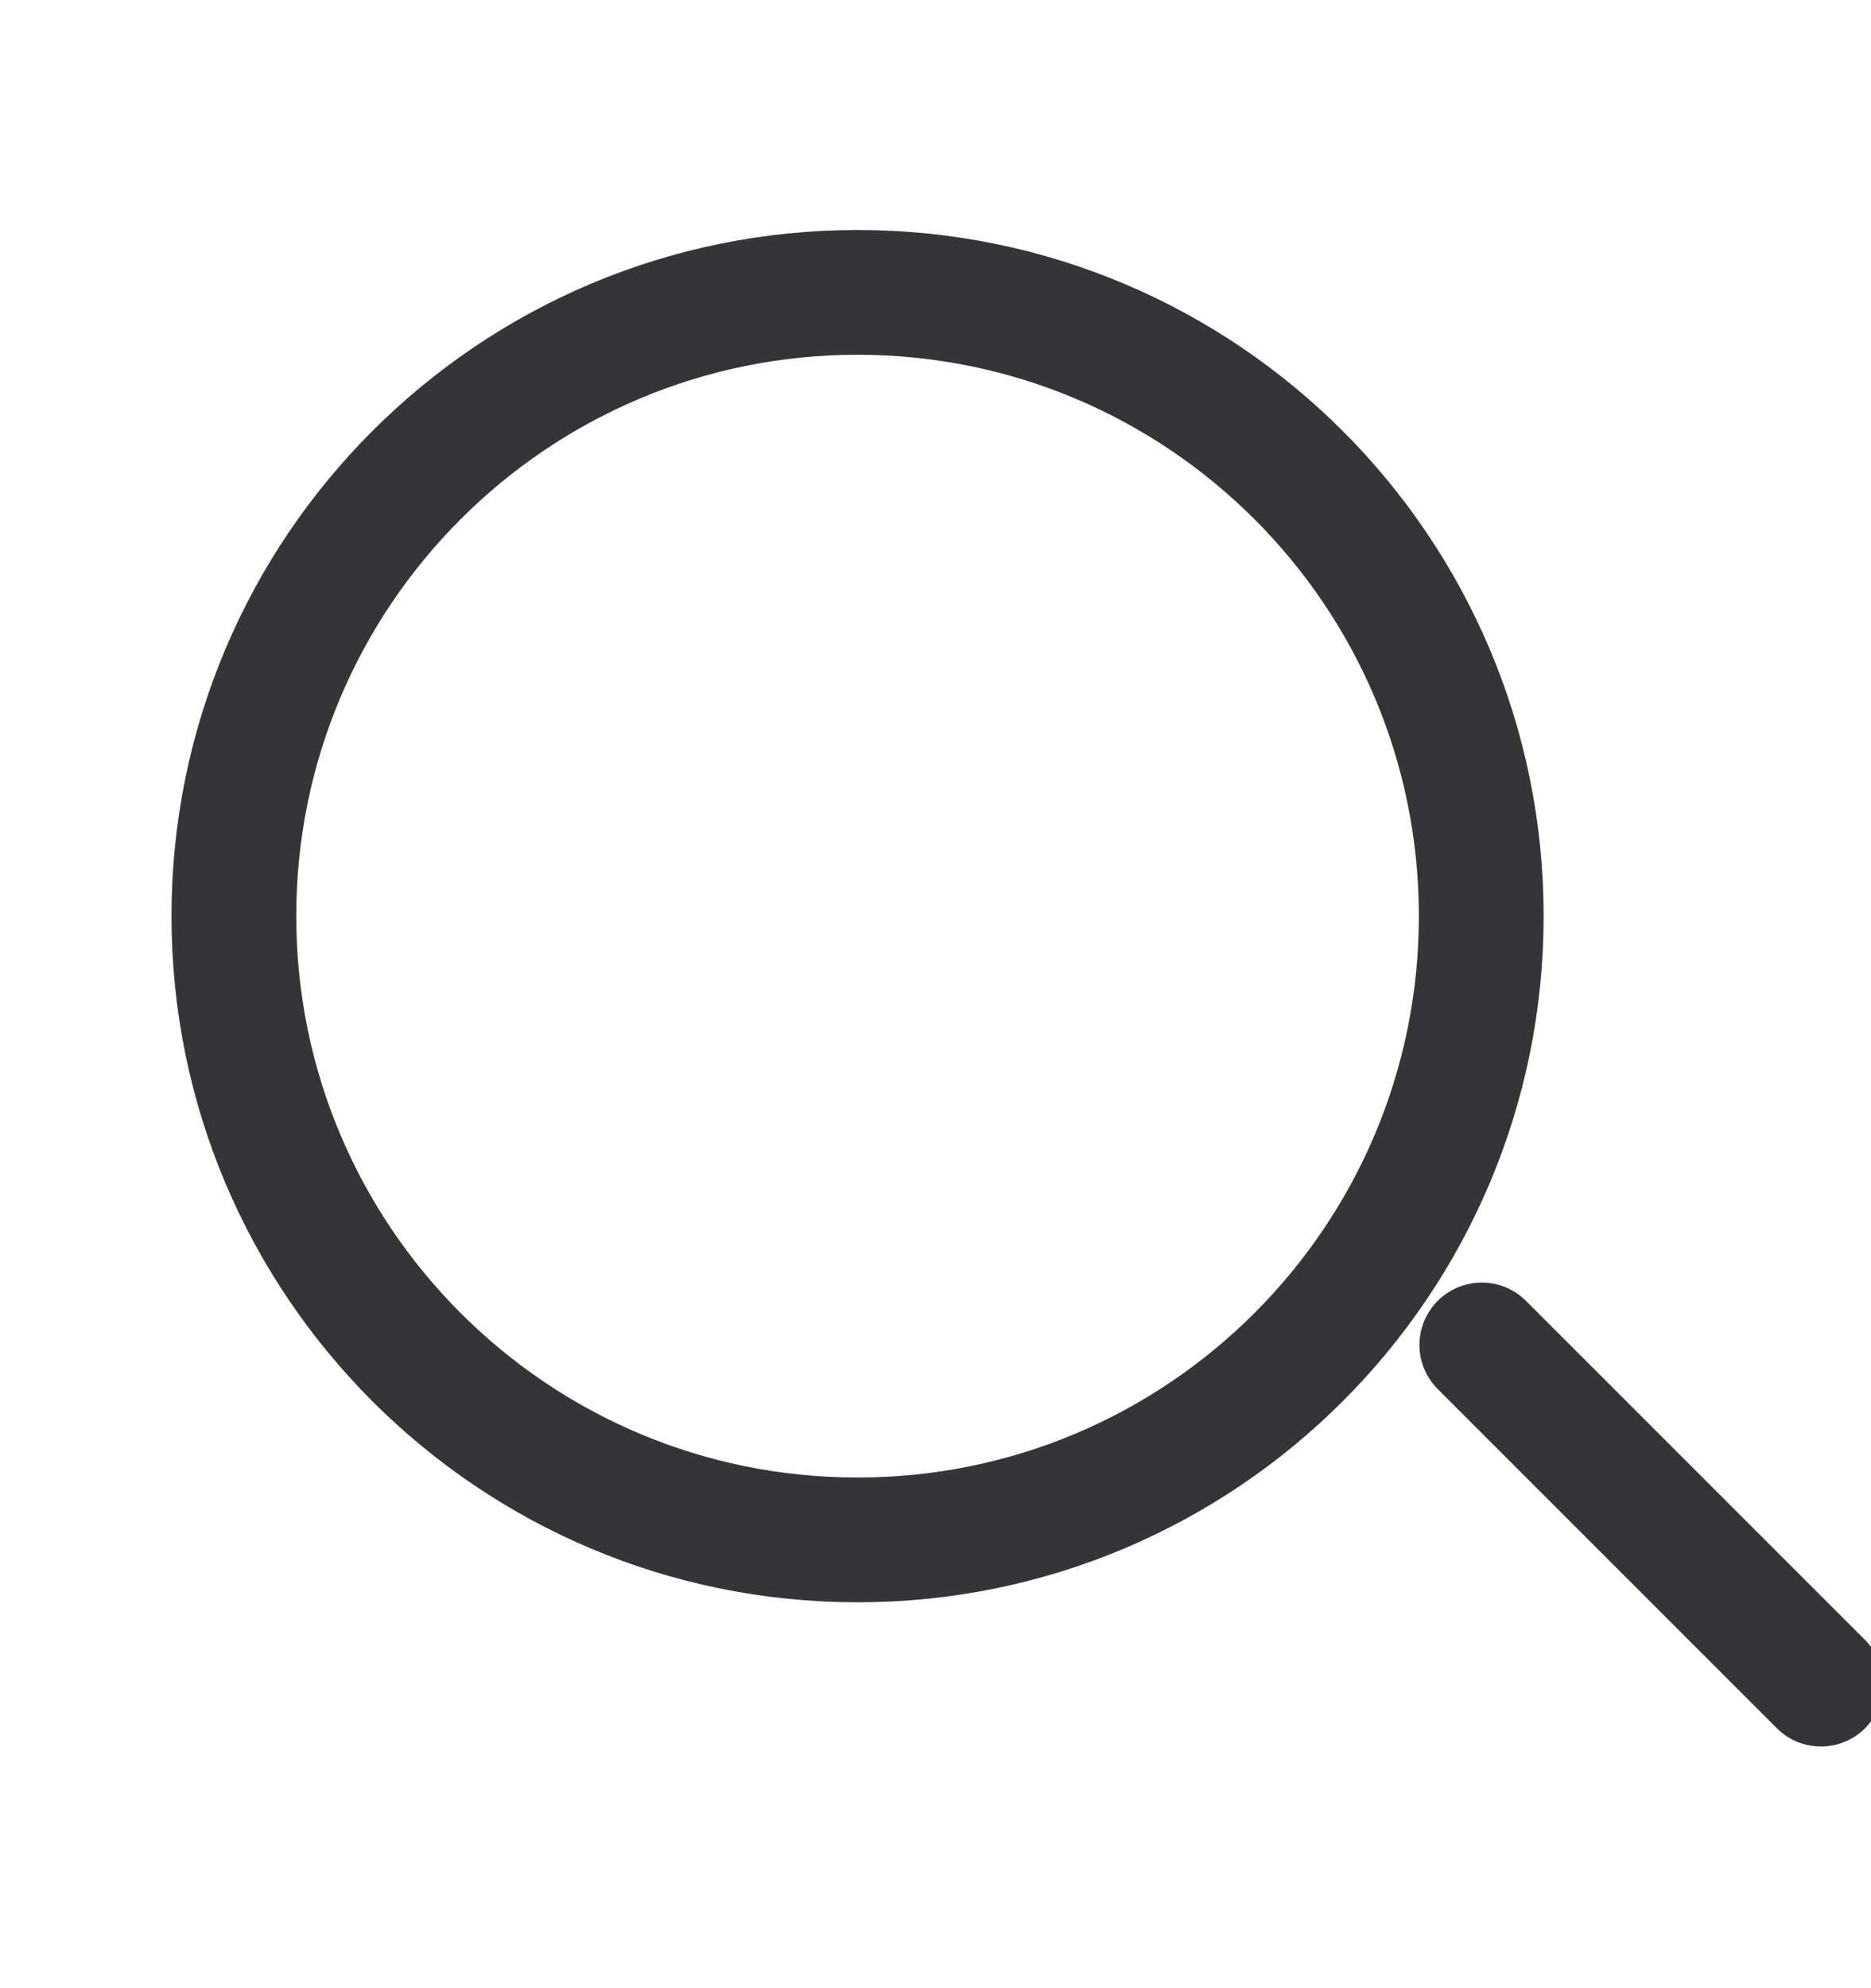 <svg width="16" height="17" viewBox="0 0 16 17" fill="none" xmlns="http://www.w3.org/2000/svg">
<g clip-path="url(#clip0_1615_13451)">
<path d="M7.333 13.167C10.279 13.167 12.667 10.779 12.667 7.833C12.667 4.888 10.279 2.5 7.333 2.5C4.388 2.5 2 4.888 2 7.833C2 10.779 4.388 13.167 7.333 13.167Z" stroke="#353538" stroke-width="1.067" stroke-linecap="round" stroke-linejoin="round"/>
<path d="M15.572 14.4L12.672 11.5" stroke="#353538" stroke-width="1.067" stroke-linecap="round" stroke-linejoin="round"/>
</g>
<defs>
<clipPath id="clip0_1615_13451">
<rect width="16" height="16" fill="white" transform="translate(0 0.5)"/>
</clipPath>
</defs>
</svg>
